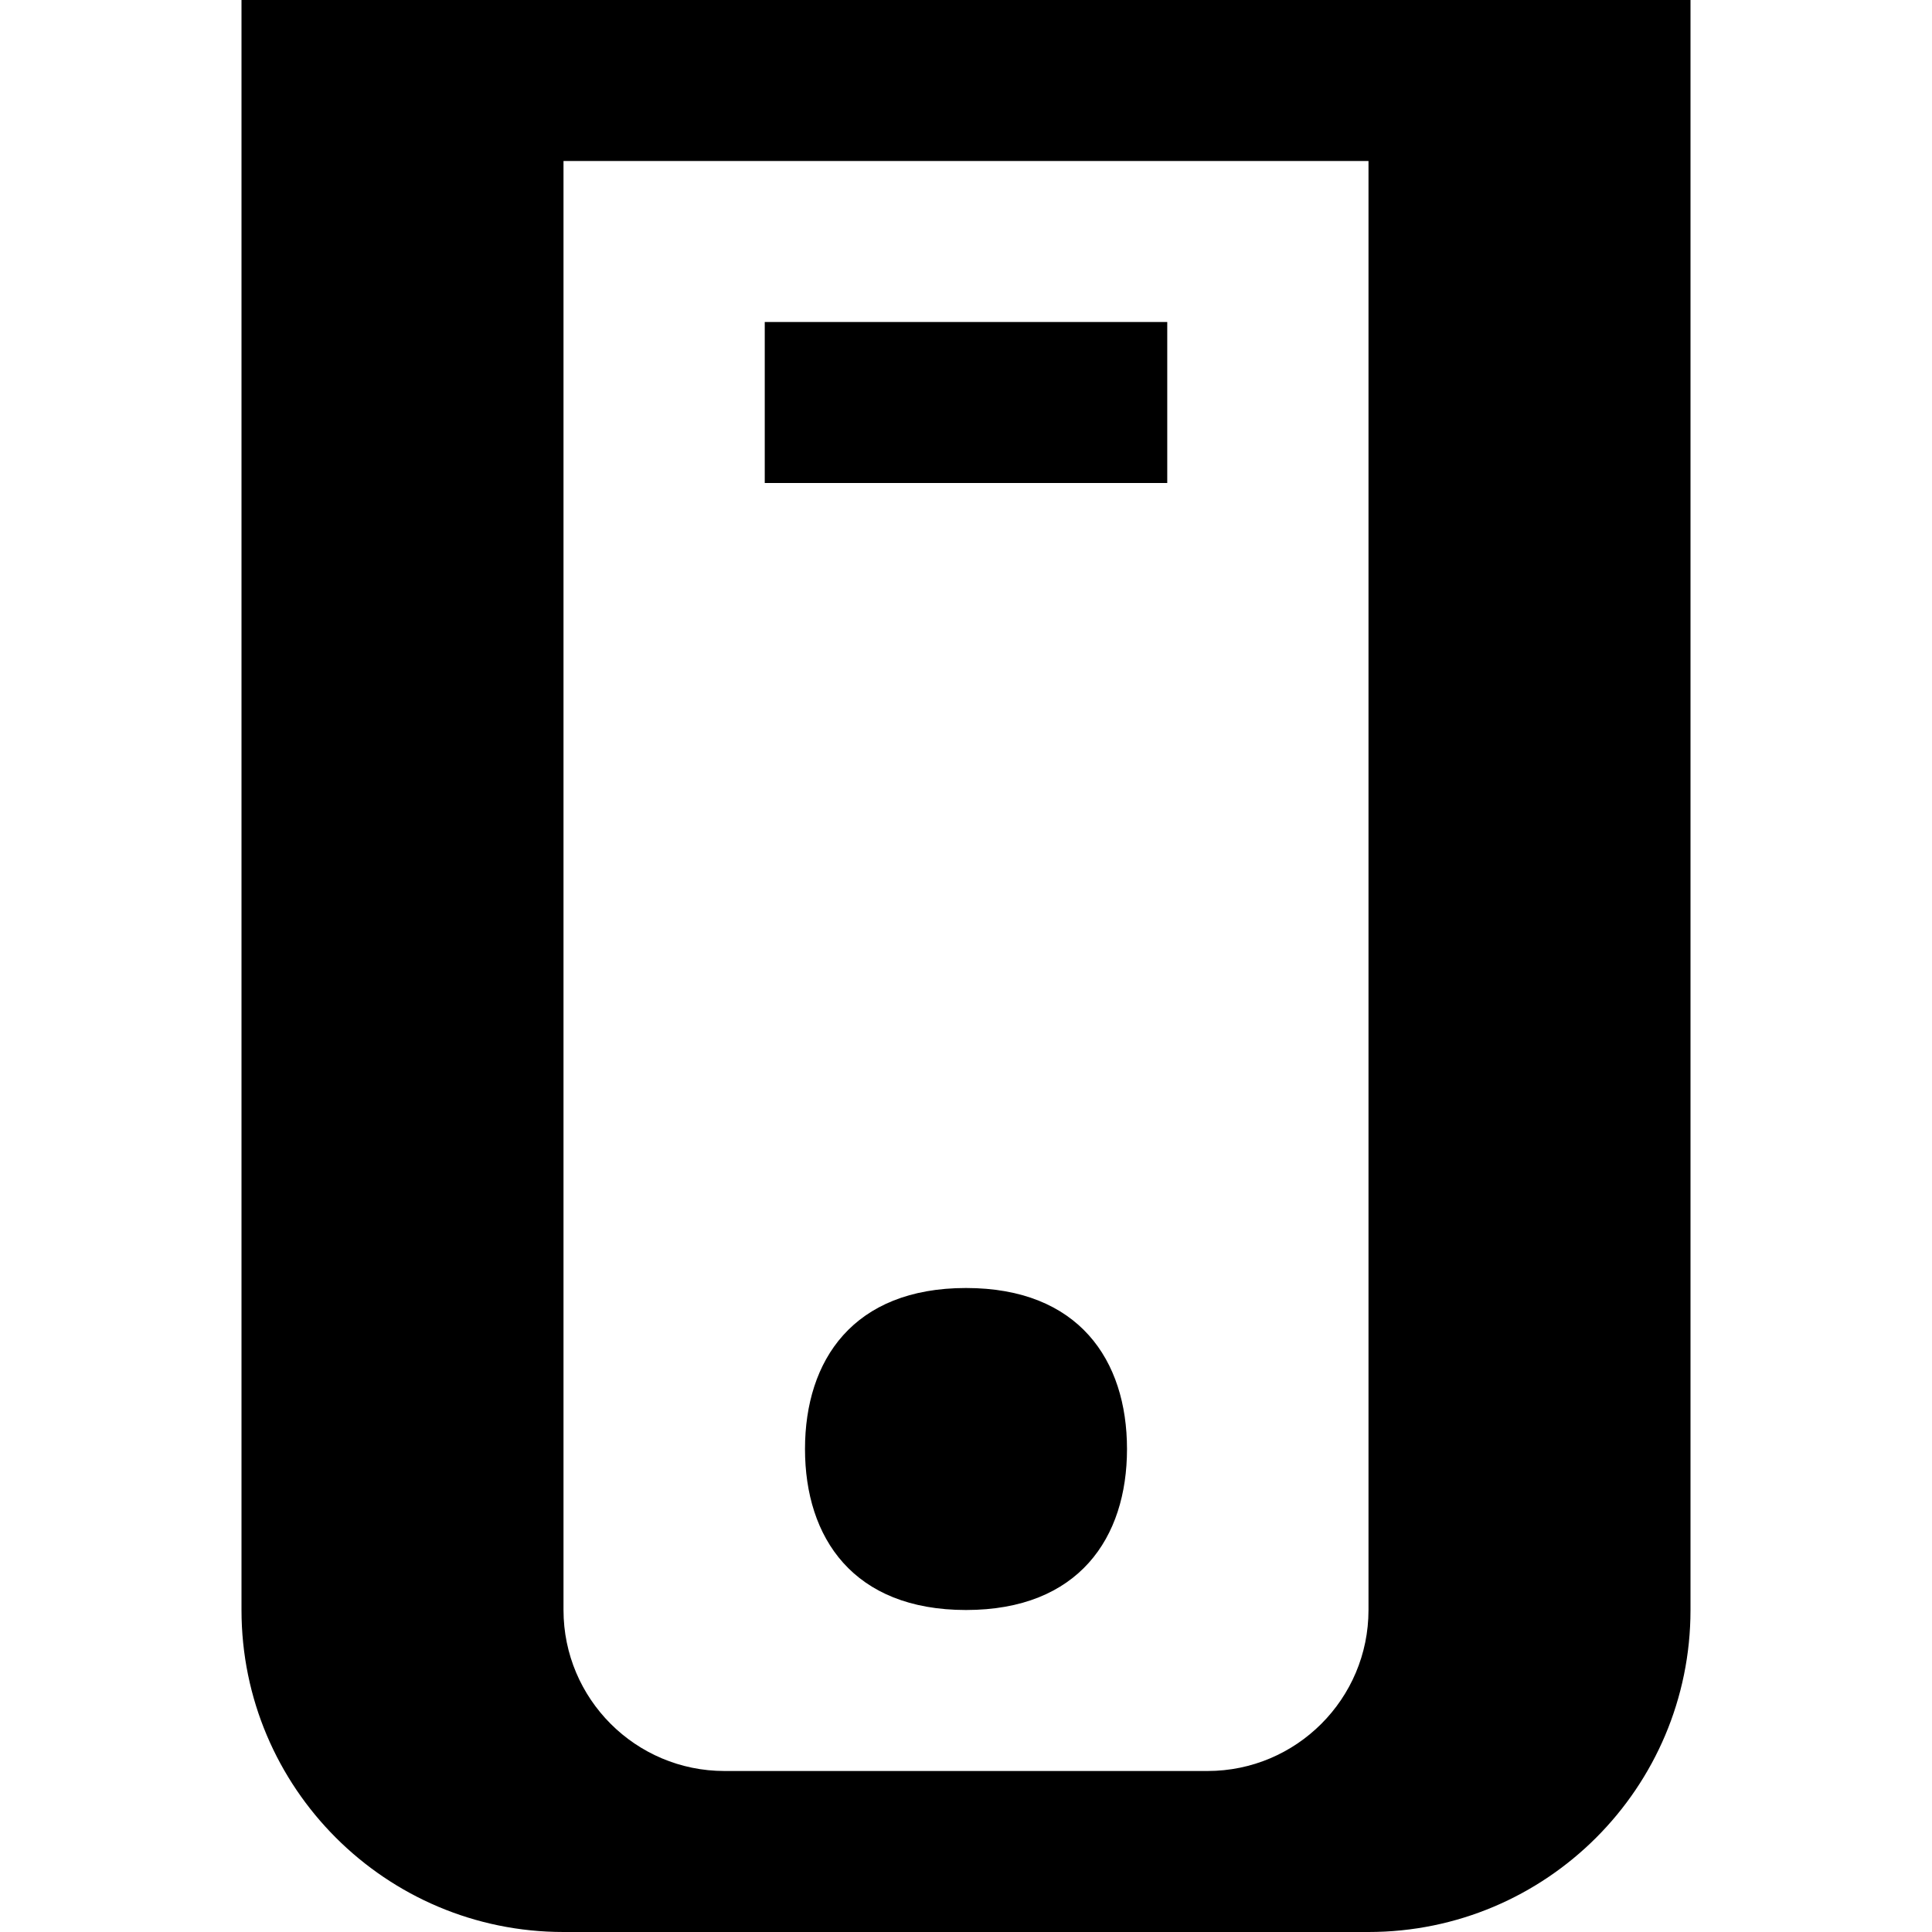 <svg xmlns="http://www.w3.org/2000/svg" viewBox="0 0 576 576"><!--! Font Awesome Pro 7.1.0 by @fontawesome - https://fontawesome.com License - https://fontawesome.com/license (Commercial License) Copyright 2025 Fonticons, Inc. --><path fill="currentColor" d="M96 0L72 0L72 480C72 533 115 576 168 576L408 576C461 576 504 533 504 480L504 0L96 0zM408 48L408 480C408 506.5 386.5 528 360 528L216 528C189.5 528 168 506.5 168 480L168 48L408 48zM336 432C336 405.5 321.6 384 288 384C254.4 384 240 405.5 240 432C240 458.5 254.4 480 288 480C321.6 480 336 458.5 336 432zM228 144L348 144L348 96L228 96L228 144z"/></svg>